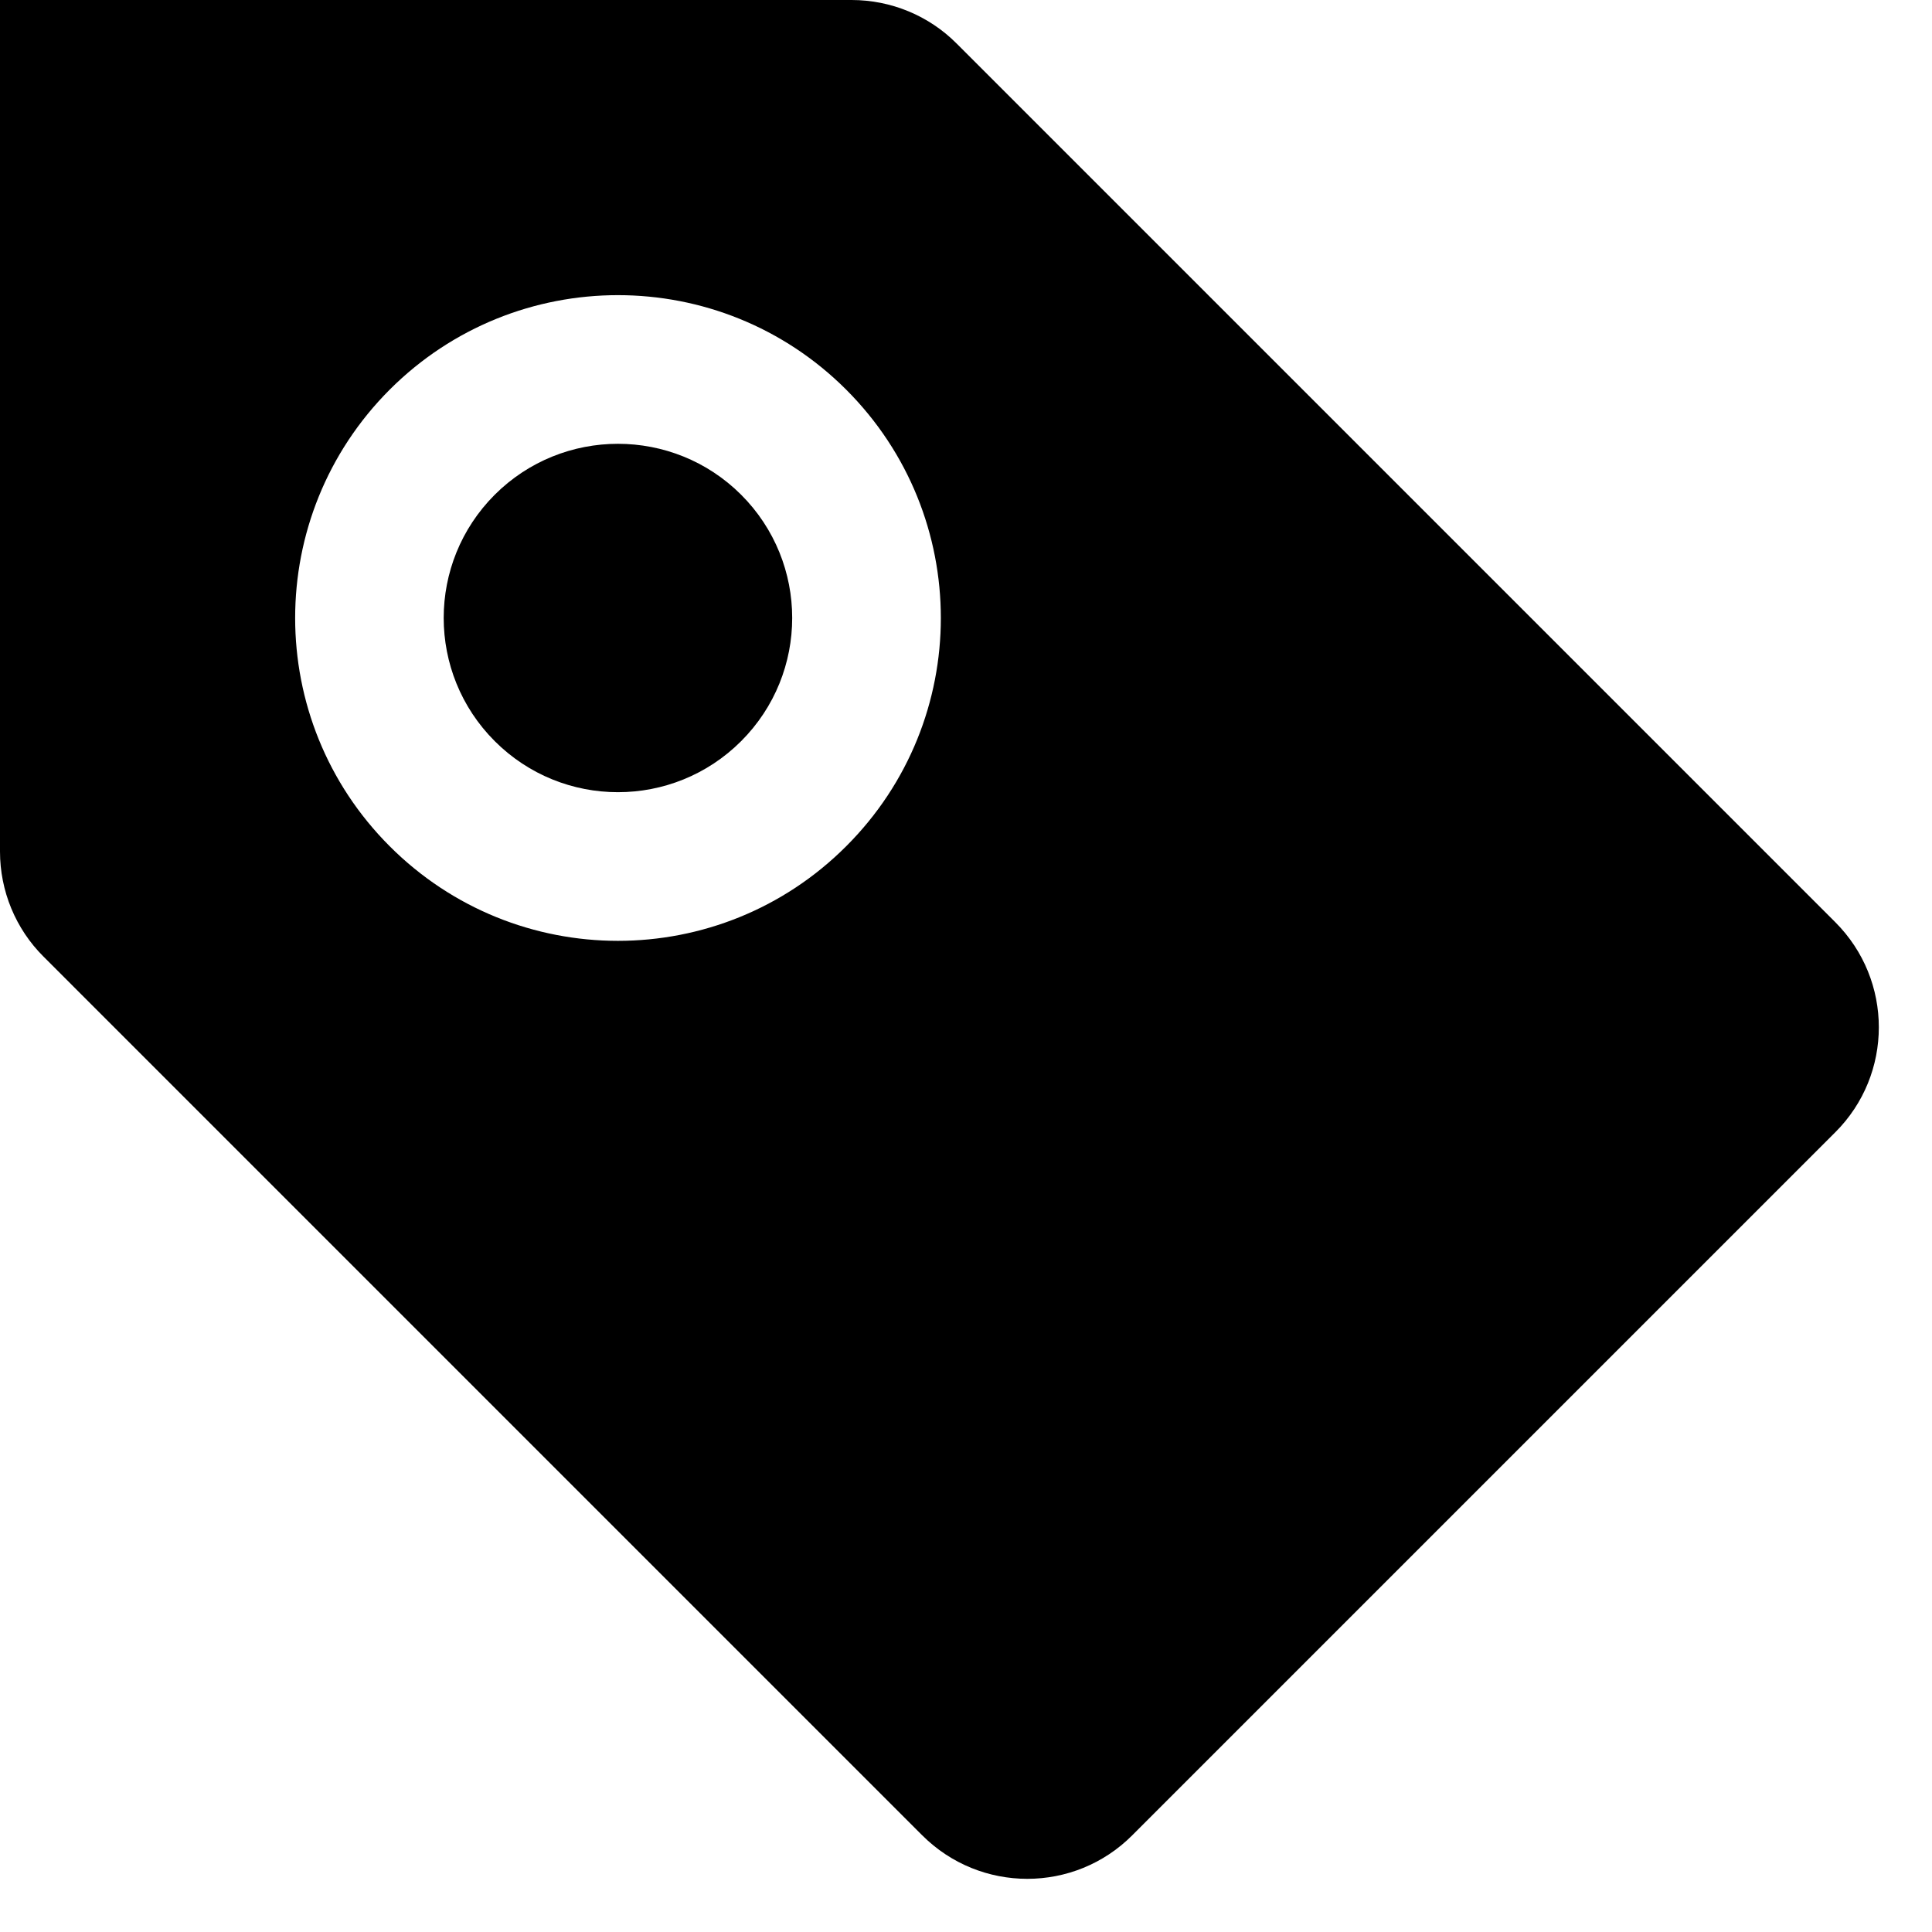 <?xml version="1.0" encoding="UTF-8"?>
<svg width="13px" height="13px" viewBox="0 0 13 13" version="1.1" xmlns="http://www.w3.org/2000/svg" xmlns:xlink="http://www.w3.org/1999/xlink">
    <!-- Generator: Sketch 60.1 (88133) - https://sketch.com -->
    <title>discount-filled</title>
    <desc>Created with Sketch.</desc>
    <g id="--" stroke="none" stroke-width="1" fill="none" fill-rule="evenodd">
        <g id="Icons" transform="translate(-658, -353)">
            <g id="1.Base基础/3.Icon图标/其他/discount-filled" transform="translate(656, 351)">
                <path d="M0,0 L16,0 L16,16 L0,16 L0,0 Z" id="discount-filled-(Background)"></path>
                <path d="M6.987,6.987 C6.529,7.445 5.787,7.445 5.329,6.987 C4.871,6.529 4.871,5.787 5.329,5.329 C5.787,4.872 6.529,4.872 6.987,5.329 C7.445,5.787 7.445,6.529 6.987,6.987 Z M2.293,8.437 L8.205,14.349 C8.596,14.74 9.229,14.74 9.619,14.349 L14.349,9.619 C14.74,9.229 14.74,8.596 14.349,8.205 L8.437,2.293 C8.25,2.105 7.995,2 7.73,2 L2,2 L2,7.73 C2,7.995 2.105,8.25 2.293,8.437 Z M7.694,7.694 C6.846,8.543 5.47,8.543 4.622,7.694 C3.774,6.846 3.774,5.471 4.622,4.622 C5.47,3.774 6.846,3.774 7.694,4.622 C8.543,5.471 8.543,6.846 7.694,7.694 Z" id="discount-filled" fill="currentColor" fill-rule="evenodd"></path>
            </g>
        </g>
    </g>
</svg>